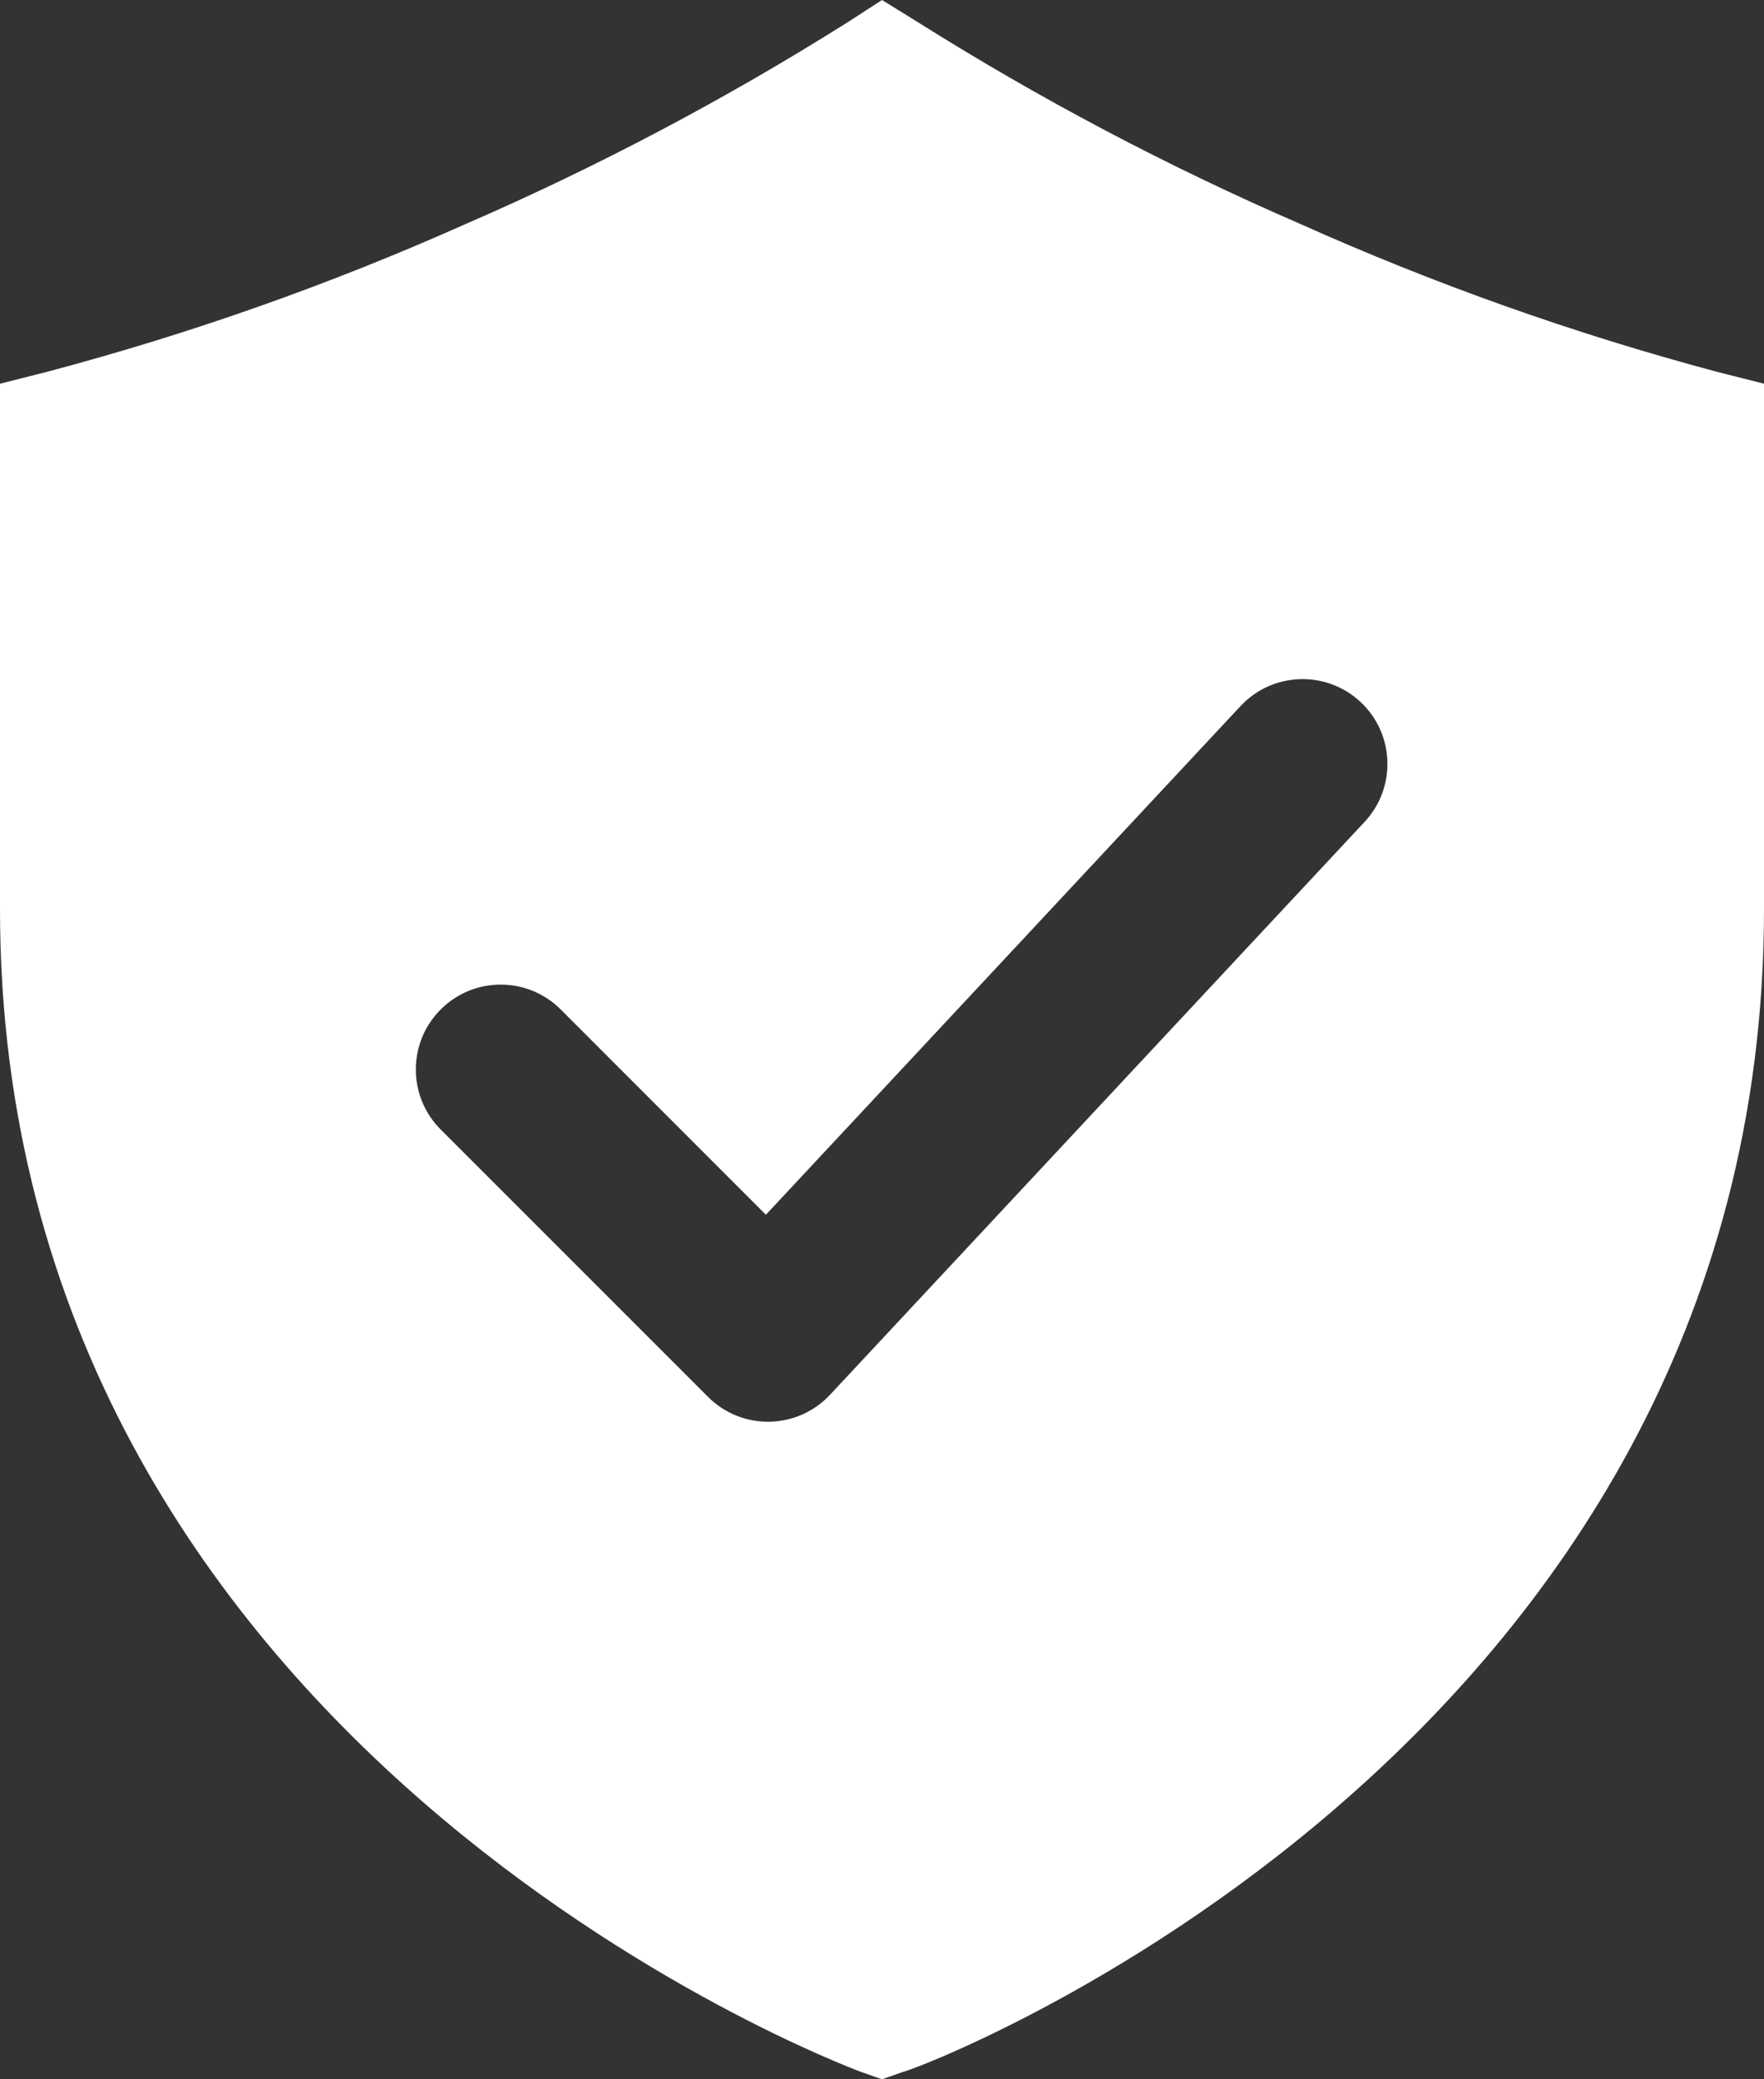 <svg width="28" height="33" viewBox="0 0 28 33" fill="none" xmlns="http://www.w3.org/2000/svg">
<rect x="0" y="0" width="28" height="33" fill="#333333" stroke="none"/>
<path fill-rule="evenodd" clip-rule="evenodd" d="M20.63 3.55C22.77 4.509 24.984 5.295 27.25 5.9L28 6.09V14.43C28 27.83 14.48 32.88 14.34 32.88L14 33L13.66 32.88C13.659 32.88 13.657 32.879 13.655 32.878C13.318 32.751 0 27.715 0 14.43V6.09L0.75 5.9C3.019 5.299 5.236 4.516 7.38 3.56C9.486 2.647 11.518 1.573 13.46 0.35L14 0L14.55 0.34C16.492 1.563 18.524 2.637 20.63 3.55ZM21.66 13.044C22.168 12.5 22.139 11.648 21.595 11.14C21.051 10.633 20.199 10.662 19.691 11.206L12.157 19.279L8.9 16.021C8.374 15.495 7.521 15.495 6.995 16.021C6.469 16.548 6.469 17.4 6.995 17.926L11.238 22.169C11.496 22.428 11.848 22.57 12.213 22.564C12.579 22.557 12.926 22.403 13.175 22.136L21.66 13.044Z" fill="white"/>
</svg>
